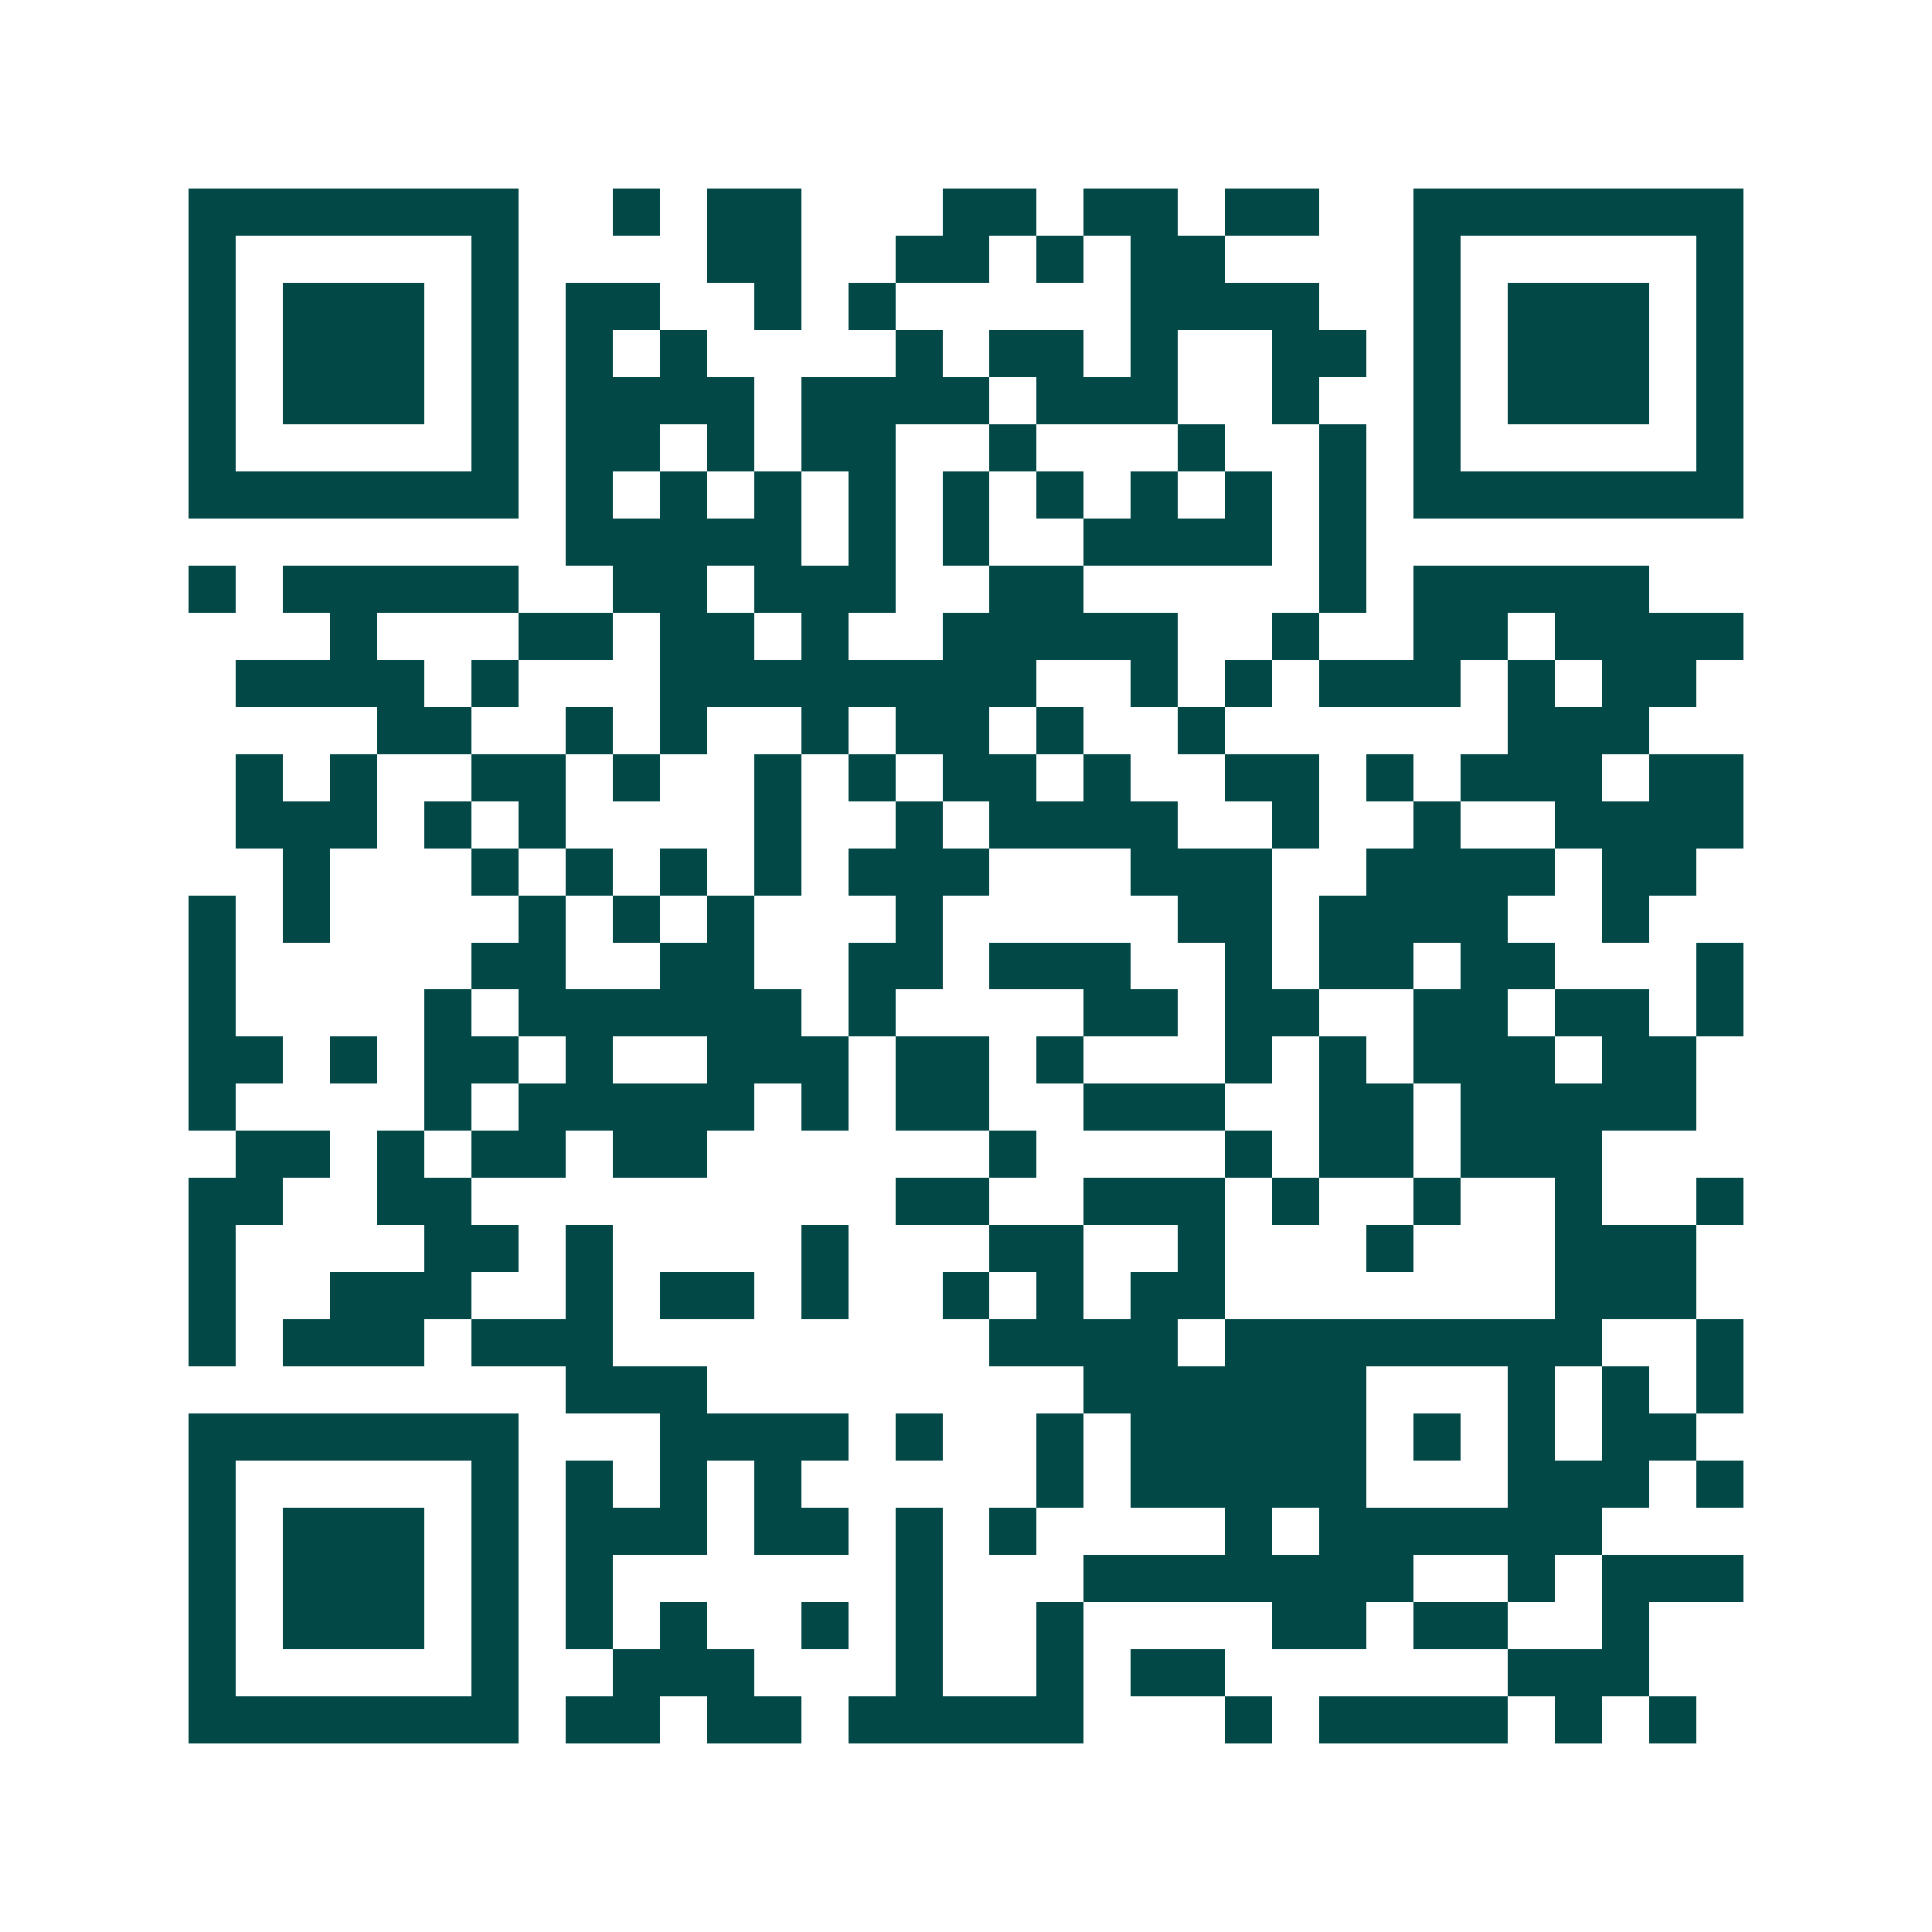 <svg xmlns="http://www.w3.org/2000/svg" width="200" height="200" viewBox="0 0 41 41" shape-rendering="crispEdges"><path fill="#ffffff" d="M0 0h41v41H0z"/><path stroke="#014847" d="M4 4.5h7m2 0h1m1 0h2m3 0h2m1 0h2m1 0h2m2 0h7M4 5.5h1m5 0h1m4 0h2m2 0h2m1 0h1m1 0h2m4 0h1m5 0h1M4 6.5h1m1 0h3m1 0h1m1 0h2m2 0h1m1 0h1m5 0h4m2 0h1m1 0h3m1 0h1M4 7.5h1m1 0h3m1 0h1m1 0h1m1 0h1m4 0h1m1 0h2m1 0h1m2 0h2m1 0h1m1 0h3m1 0h1M4 8.5h1m1 0h3m1 0h1m1 0h4m1 0h4m1 0h3m2 0h1m2 0h1m1 0h3m1 0h1M4 9.5h1m5 0h1m1 0h2m1 0h1m1 0h2m2 0h1m3 0h1m2 0h1m1 0h1m5 0h1M4 10.5h7m1 0h1m1 0h1m1 0h1m1 0h1m1 0h1m1 0h1m1 0h1m1 0h1m1 0h1m1 0h7M12 11.5h5m1 0h1m1 0h1m2 0h4m1 0h1M4 12.5h1m1 0h5m2 0h2m1 0h3m2 0h2m5 0h1m1 0h5M7 13.5h1m3 0h2m1 0h2m1 0h1m2 0h5m2 0h1m2 0h2m1 0h4M5 14.5h4m1 0h1m3 0h8m2 0h1m1 0h1m1 0h3m1 0h1m1 0h2M8 15.5h2m2 0h1m1 0h1m2 0h1m1 0h2m1 0h1m2 0h1m6 0h3M5 16.5h1m1 0h1m2 0h2m1 0h1m2 0h1m1 0h1m1 0h2m1 0h1m2 0h2m1 0h1m1 0h3m1 0h2M5 17.5h3m1 0h1m1 0h1m4 0h1m2 0h1m1 0h4m2 0h1m2 0h1m2 0h4M6 18.5h1m3 0h1m1 0h1m1 0h1m1 0h1m1 0h3m3 0h3m2 0h4m1 0h2M4 19.5h1m1 0h1m4 0h1m1 0h1m1 0h1m3 0h1m5 0h2m1 0h4m2 0h1M4 20.5h1m5 0h2m2 0h2m2 0h2m1 0h3m2 0h1m1 0h2m1 0h2m3 0h1M4 21.5h1m4 0h1m1 0h6m1 0h1m4 0h2m1 0h2m2 0h2m1 0h2m1 0h1M4 22.5h2m1 0h1m1 0h2m1 0h1m2 0h3m1 0h2m1 0h1m3 0h1m1 0h1m1 0h3m1 0h2M4 23.5h1m4 0h1m1 0h5m1 0h1m1 0h2m2 0h3m2 0h2m1 0h5M5 24.5h2m1 0h1m1 0h2m1 0h2m6 0h1m4 0h1m1 0h2m1 0h3M4 25.5h2m2 0h2m9 0h2m2 0h3m1 0h1m2 0h1m2 0h1m2 0h1M4 26.5h1m4 0h2m1 0h1m4 0h1m3 0h2m2 0h1m3 0h1m3 0h3M4 27.5h1m2 0h3m2 0h1m1 0h2m1 0h1m2 0h1m1 0h1m1 0h2m7 0h3M4 28.5h1m1 0h3m1 0h3m8 0h4m1 0h8m2 0h1M12 29.5h3m8 0h6m3 0h1m1 0h1m1 0h1M4 30.5h7m3 0h4m1 0h1m2 0h1m1 0h5m1 0h1m1 0h1m1 0h2M4 31.5h1m5 0h1m1 0h1m1 0h1m1 0h1m5 0h1m1 0h5m3 0h3m1 0h1M4 32.5h1m1 0h3m1 0h1m1 0h3m1 0h2m1 0h1m1 0h1m4 0h1m1 0h6M4 33.5h1m1 0h3m1 0h1m1 0h1m6 0h1m3 0h7m2 0h1m1 0h3M4 34.5h1m1 0h3m1 0h1m1 0h1m1 0h1m2 0h1m1 0h1m2 0h1m4 0h2m1 0h2m2 0h1M4 35.5h1m5 0h1m2 0h3m3 0h1m2 0h1m1 0h2m6 0h3M4 36.5h7m1 0h2m1 0h2m1 0h5m3 0h1m1 0h4m1 0h1m1 0h1"/></svg>
